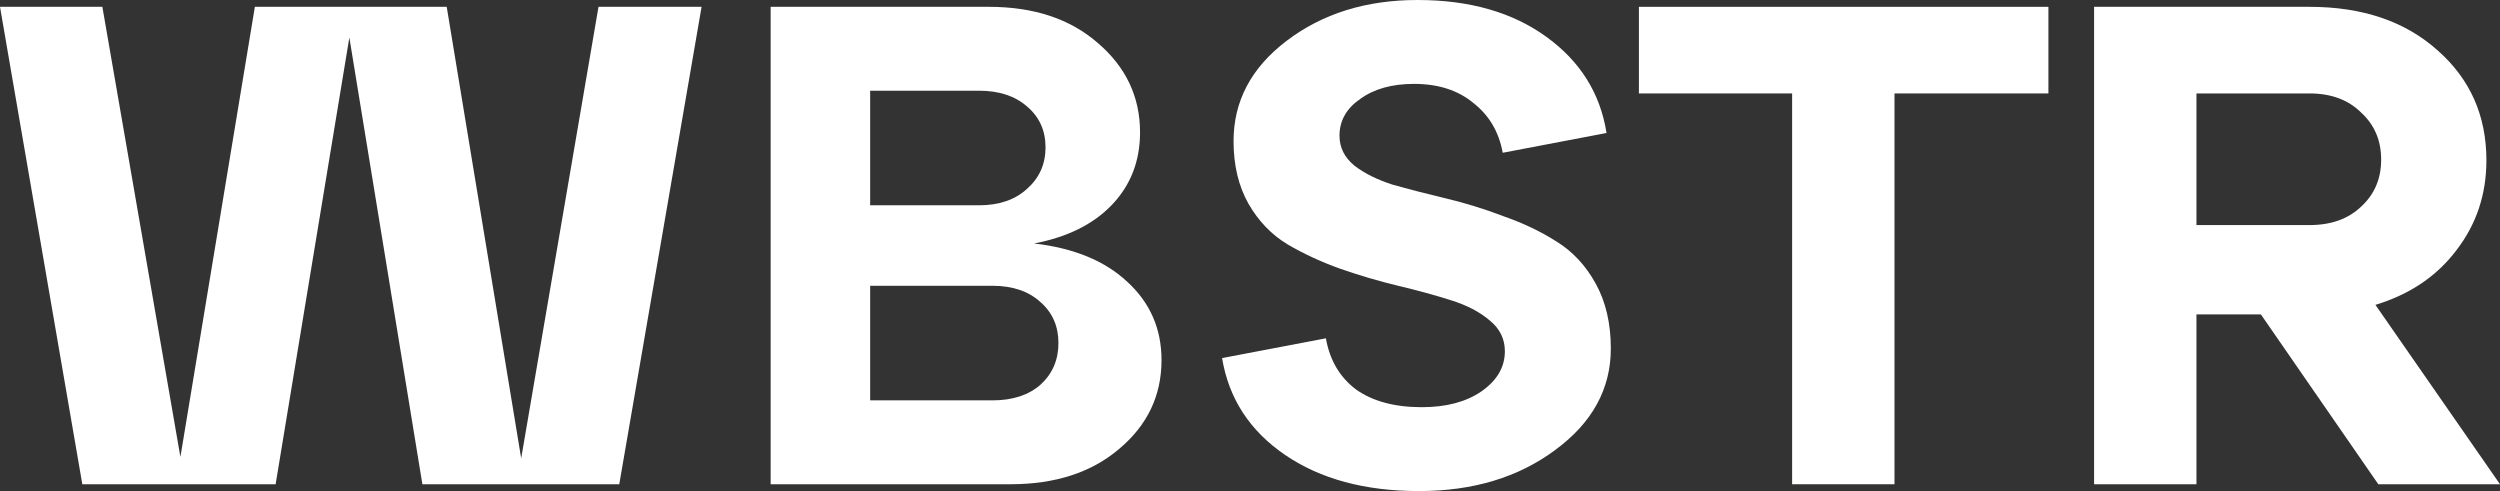 <svg width="112" height="22" viewBox="0 0 112 22" fill="none" xmlns="http://www.w3.org/2000/svg">
<rect x="0" y="0" width="112" height="22" fill="#333333" stroke="none"/>
<path d="M23.349 20.533L26.813 0.306H31.431L27.743 21.694H18.923L15.651 1.681L12.348 21.694H3.688L0 0.306H4.586L8.082 20.472L11.418 0.306H20.013L23.349 20.533Z" fill="white"/>
<path d="M46.327 10.908C48.102 11.112 49.492 11.682 50.497 12.619C51.523 13.556 52.036 14.728 52.036 16.133C52.036 17.722 51.405 19.046 50.144 20.106C48.904 21.165 47.279 21.694 45.269 21.694H34.525V0.306H44.307C46.317 0.306 47.942 0.845 49.182 1.925C50.443 3.005 51.074 4.339 51.074 5.928C51.074 7.211 50.657 8.291 49.823 9.167C48.989 10.043 47.824 10.623 46.327 10.908ZM43.858 4.064H38.983V9.197H43.858C44.756 9.197 45.472 8.953 46.007 8.464C46.562 7.975 46.84 7.354 46.84 6.6C46.84 5.846 46.562 5.235 46.007 4.767C45.472 4.298 44.756 4.064 43.858 4.064ZM38.983 17.936H44.467C45.365 17.936 46.081 17.702 46.616 17.233C47.151 16.744 47.418 16.123 47.418 15.369C47.418 14.616 47.151 14.005 46.616 13.536C46.081 13.047 45.365 12.803 44.467 12.803H38.983V17.936Z" fill="white"/>
<path d="M54.749 16.042L59.4 15.156C59.571 16.133 60.02 16.897 60.747 17.447C61.495 17.977 62.479 18.242 63.698 18.242C64.788 18.242 65.676 18.007 66.36 17.539C67.065 17.05 67.418 16.449 67.418 15.736C67.418 15.186 67.194 14.728 66.745 14.361C66.296 13.974 65.708 13.668 64.981 13.444C64.275 13.22 63.495 13.007 62.639 12.803C61.784 12.599 60.918 12.344 60.041 12.039C59.186 11.733 58.395 11.367 57.668 10.939C56.963 10.511 56.385 9.91 55.936 9.136C55.487 8.342 55.263 7.405 55.263 6.325C55.263 4.532 56.054 3.035 57.636 1.833C59.24 0.611 61.196 0 63.505 0C65.836 0 67.76 0.55 69.278 1.65C70.796 2.75 71.695 4.186 71.972 5.958L67.322 6.844C67.151 5.907 66.713 5.164 66.007 4.614C65.323 4.044 64.435 3.758 63.345 3.758C62.361 3.758 61.56 3.982 60.94 4.431C60.319 4.858 60.009 5.408 60.009 6.081C60.009 6.61 60.234 7.058 60.683 7.425C61.132 7.771 61.709 8.056 62.415 8.281C63.142 8.484 63.933 8.688 64.788 8.892C65.644 9.095 66.499 9.36 67.354 9.686C68.231 9.992 69.022 10.368 69.727 10.817C70.454 11.265 71.042 11.896 71.491 12.711C71.94 13.526 72.165 14.493 72.165 15.614C72.165 17.427 71.331 18.944 69.663 20.167C68.017 21.389 65.986 22 63.569 22C61.153 22 59.154 21.46 57.572 20.381C55.99 19.301 55.049 17.855 54.749 16.042Z" fill="white"/>
<path d="M84.873 21.694H80.287V4.186H73.423V0.306H91.769V4.186H84.873V21.694Z" fill="white"/>
<path d="M106.419 13.658L112 21.694H106.548L101.288 14.086H98.401V21.694H93.815V0.306H103.469C105.842 0.306 107.756 0.957 109.21 2.261C110.664 3.544 111.391 5.184 111.391 7.181C111.391 8.708 110.942 10.053 110.044 11.214C109.167 12.375 107.959 13.19 106.419 13.658ZM103.469 4.186H98.401V10.083H103.469C104.431 10.083 105.201 9.808 105.778 9.258C106.377 8.708 106.676 8.006 106.676 7.15C106.676 6.294 106.377 5.592 105.778 5.042C105.201 4.471 104.431 4.186 103.469 4.186Z" fill="white"/>
</svg>
